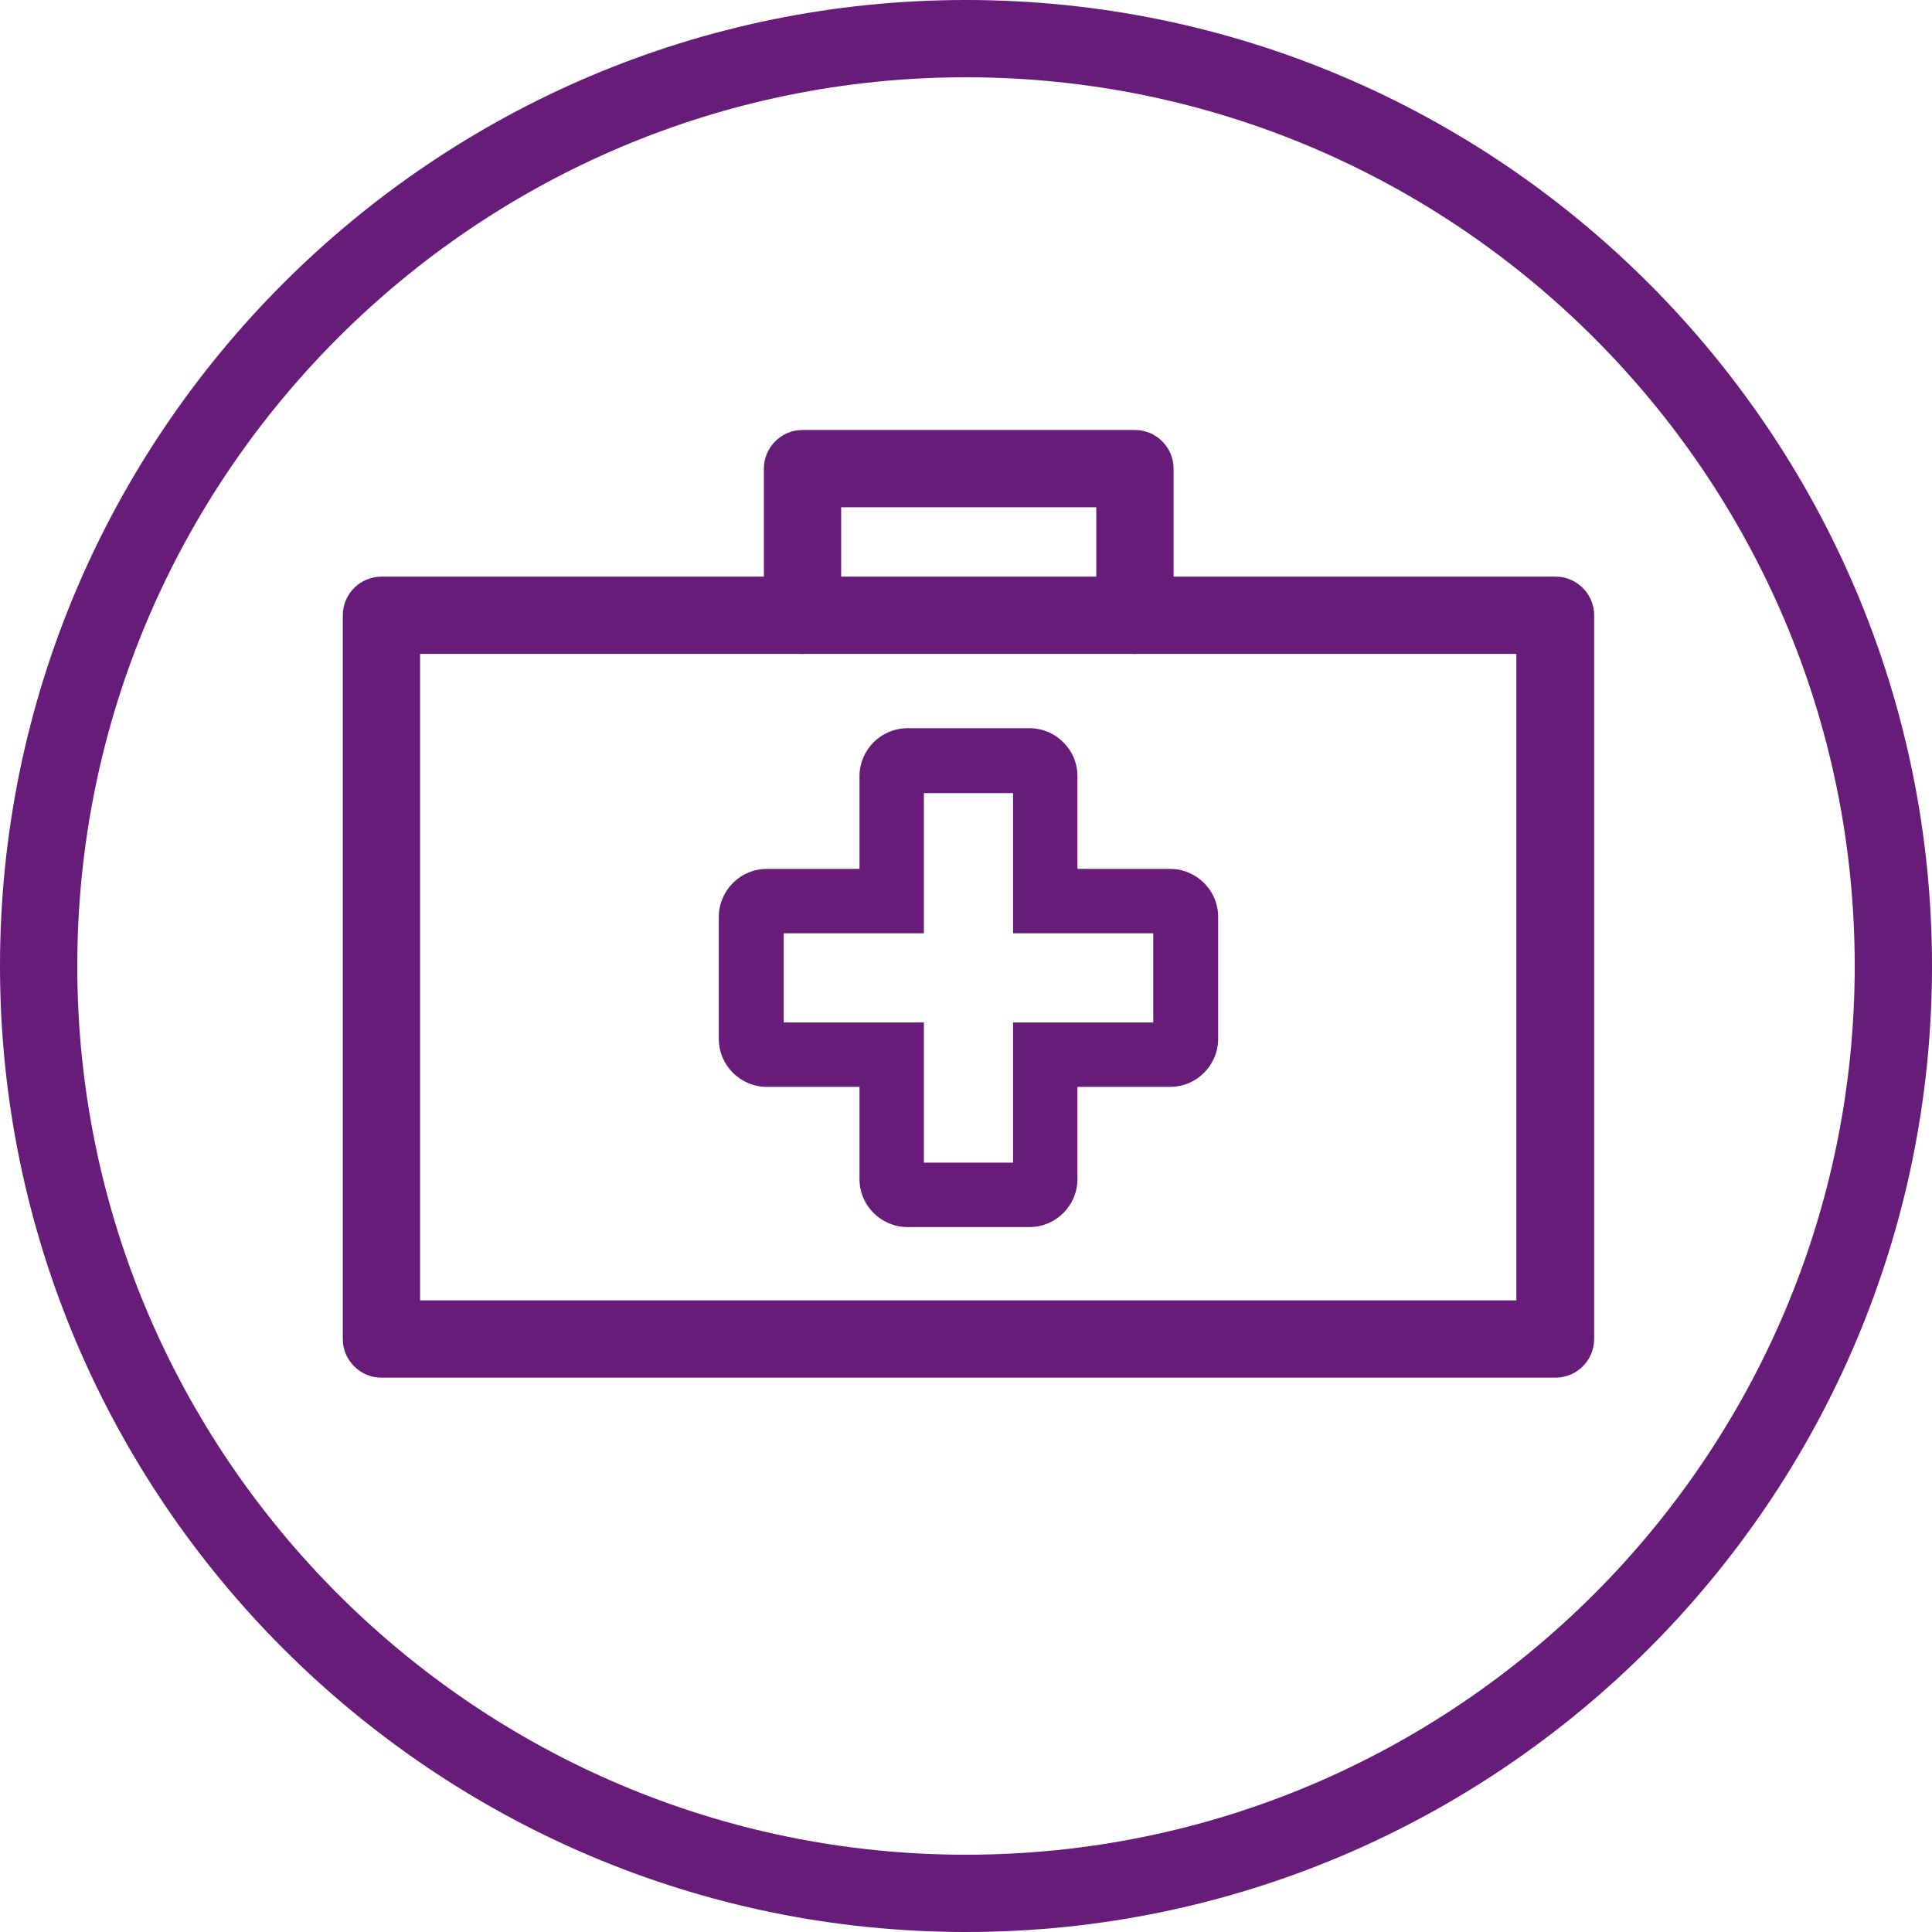<?xml version="1.0" encoding="utf-8"?>
<!-- Generator: Adobe Illustrator 28.2.0, SVG Export Plug-In . SVG Version: 6.00 Build 0)  -->
<svg version="1.1" id="ICON_Safety_Purple" xmlns="http://www.w3.org/2000/svg" xmlns:xlink="http://www.w3.org/1999/xlink" x="0px"
	 y="0px" viewBox="0 0 390 390" style="enable-background:new 0 0 390 390;" xml:space="preserve">
<style type="text/css">
	.st0{fill:#661C78;}
</style>
<g>
	<path class="st0" d="M195,390C87.5,390,0,302.5,0,195C0,87.5,87.5,0,195,0s195,87.5,195,195C390,302.5,302.5,390,195,390z
		 M195,15.6C96.1,15.6,15.6,96.1,15.6,195S96.1,374.4,195,374.4c98.9,0,179.4-80.5,179.4-179.4S293.9,15.6,195,15.6z"/>
</g>
<g>
</g>
<g>
</g>
<g>
</g>
<g>
</g>
<g>
	<g>
		<path class="st0" d="M314,278.1H77c-4.3,0-7.8-3.5-7.8-7.8V124.2c0-4.3,3.5-7.8,7.8-7.8H314c4.3,0,7.8,3.5,7.8,7.8v146.1
			C321.8,274.6,318.3,278.1,314,278.1z M84.8,262.5h221.3V132H84.8V262.5z"/>
	</g>
	<g>
		<path class="st0" d="M229.1,132c-4.3,0-7.8-3.5-7.8-7.8v-21.8h-51.5v21.8c0,4.3-3.5,7.8-7.8,7.8s-7.8-3.5-7.8-7.8V94.6
			c0-4.3,3.5-7.8,7.8-7.8h67.1c4.3,0,7.8,3.5,7.8,7.8v29.6C236.9,128.5,233.4,132,229.1,132z"/>
	</g>
	<g>
		<path class="st0" d="M207.8,247.7h-24.6c-5.3,0-9.7-4.3-9.7-9.7v-18.6h-18.7c-5.3,0-9.7-4.3-9.7-9.7v-24.6c0-5.3,4.3-9.7,9.7-9.7
			h18.7v-18.7c0-5.3,4.3-9.7,9.7-9.7h24.6c5.3,0,9.7,4.3,9.7,9.7v18.7h18.7c5.3,0,9.7,4.3,9.7,9.7v24.6c0,5.3-4.3,9.7-9.7,9.7h-18.7
			V238C217.5,243.4,213.1,247.7,207.8,247.7z M186.5,234.7h18v-28.3h28.3v-18h-28.3v-28.3h-18v28.3h-28.3v18h28.3V234.7z"/>
	</g>
</g>
</svg>
